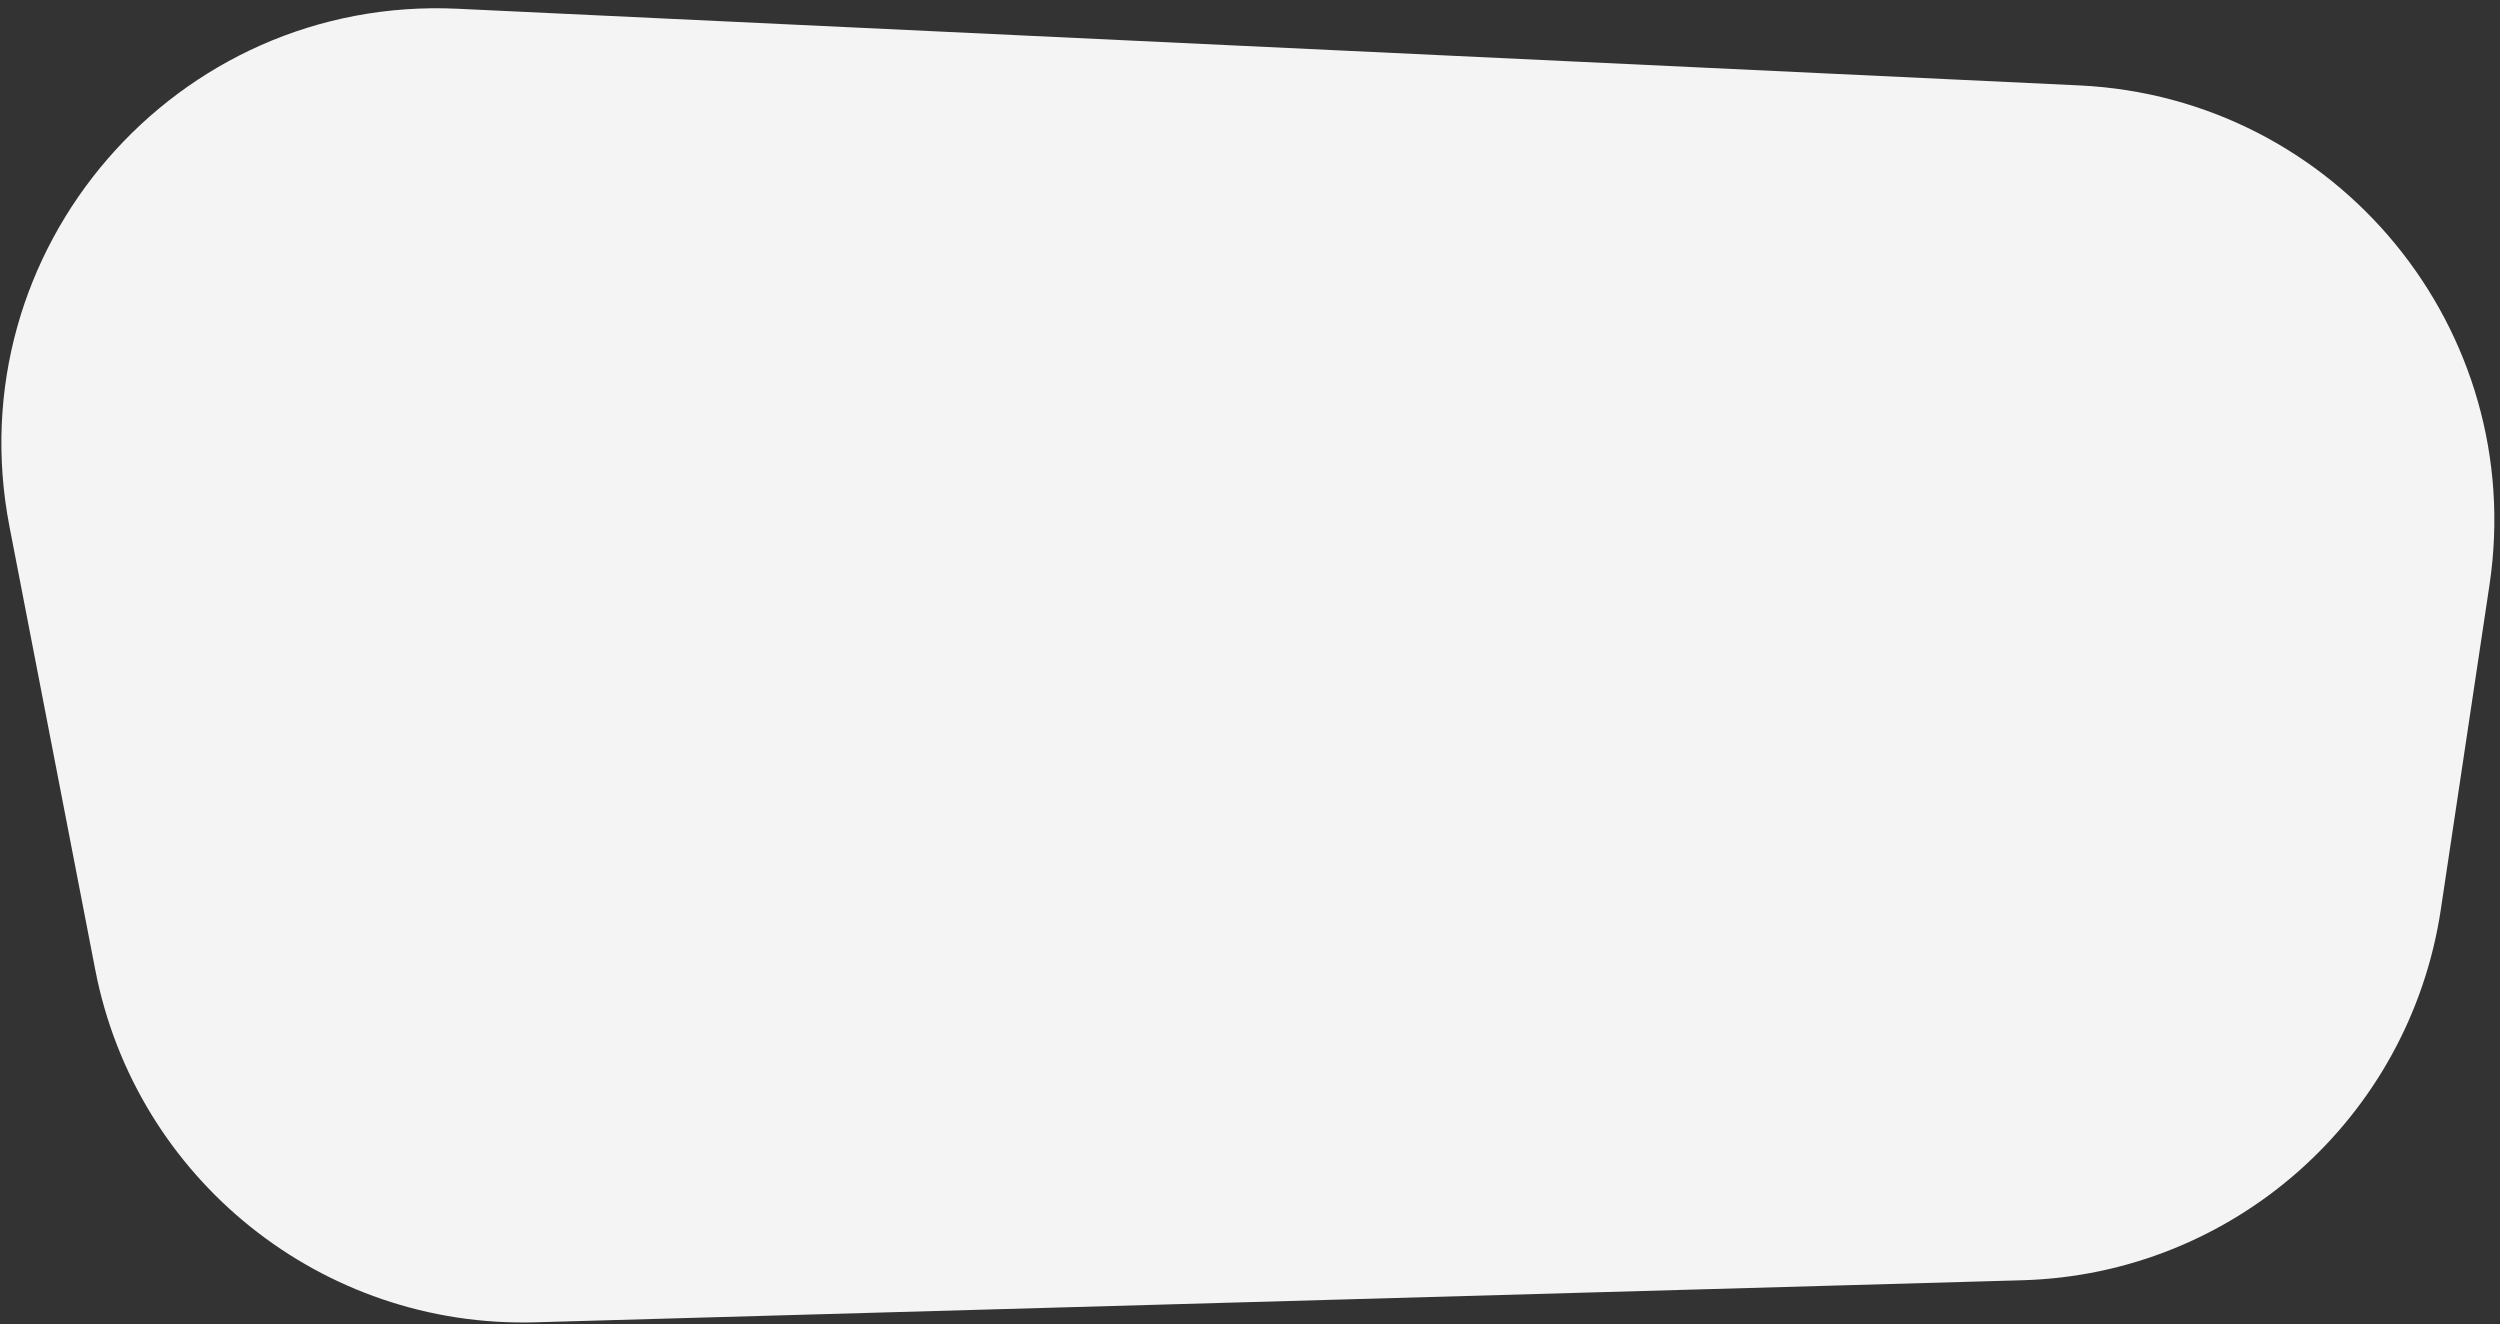 <svg width="287" height="152" viewBox="0 0 287 152" fill="none" xmlns="http://www.w3.org/2000/svg">
<rect x="0" y="0" width="287" height="152" fill="#333333" stroke="none"/>
<path d="M285.791 67.164C290.183 37.871 268.291 11.203 238.705 9.805L52.537 1.004C20.18 -0.526 -5.069 28.646 1.087 60.449L10.933 111.321C15.586 135.359 36.961 152.492 61.435 151.8L232.171 146.973C256.378 146.289 276.614 128.356 280.206 104.408L285.791 67.164Z" fill="#F4F4F4"/>
</svg>
